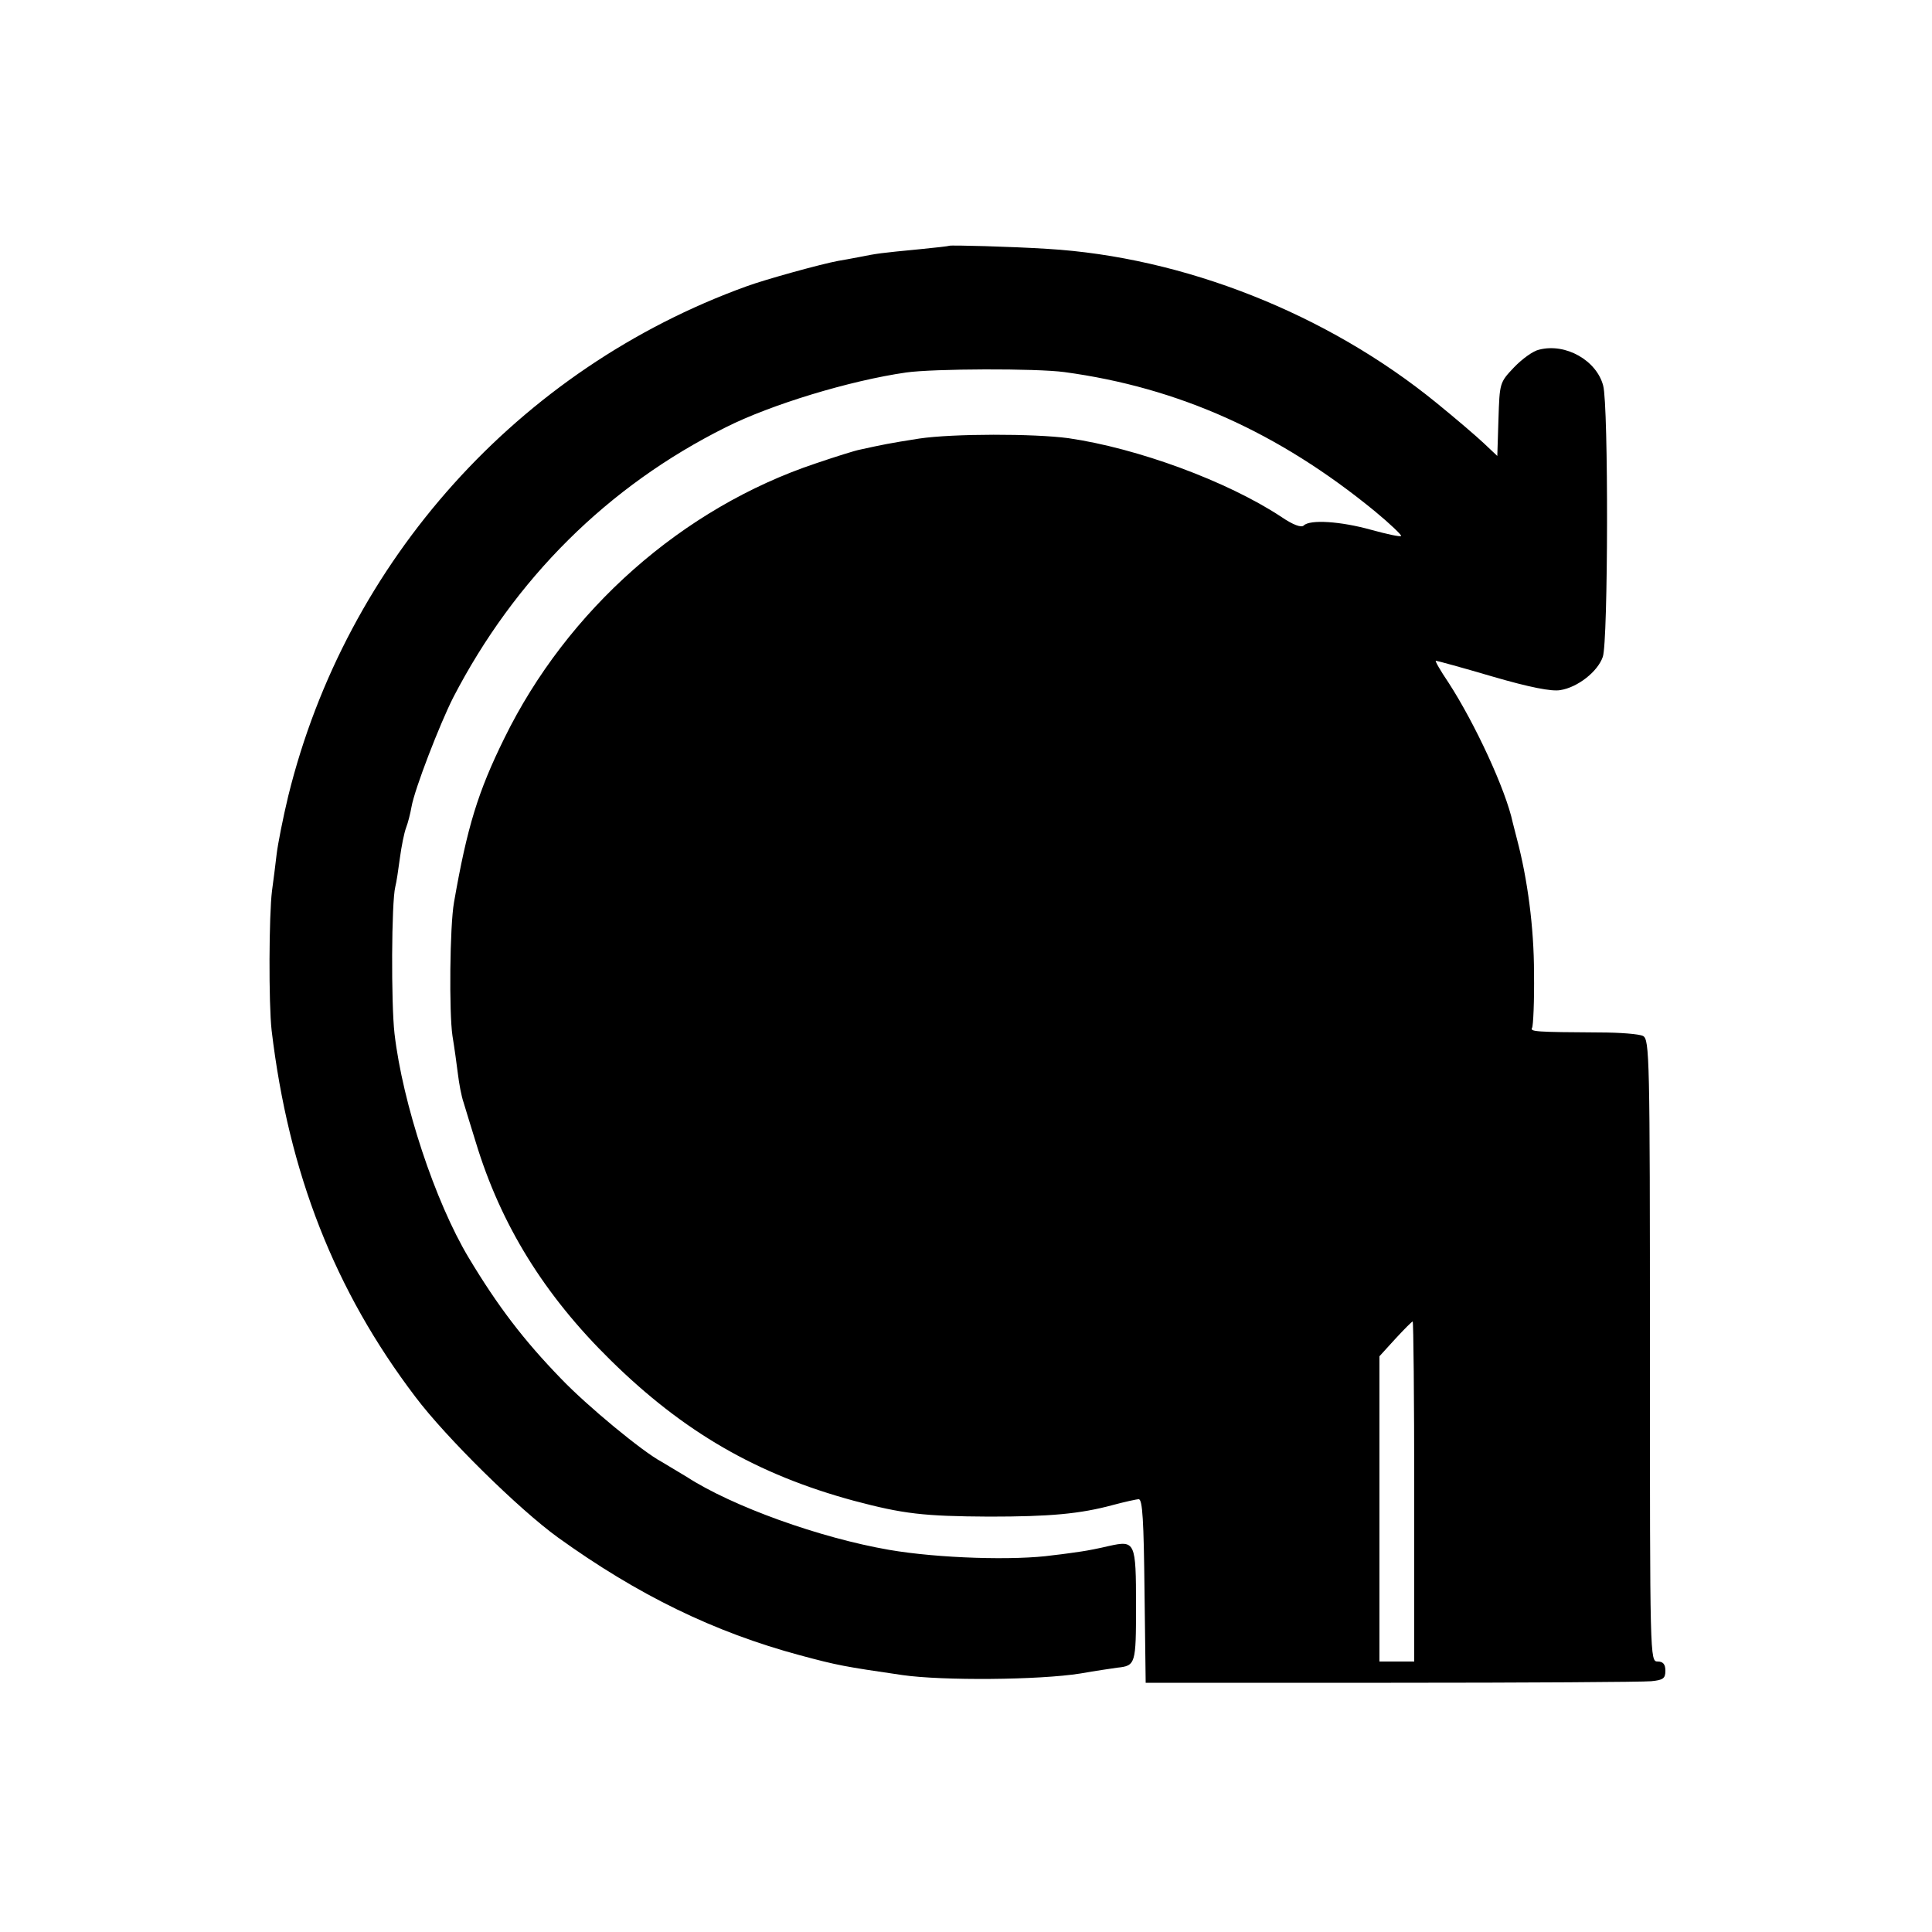 <?xml version="1.0" standalone="no"?>
<!DOCTYPE svg PUBLIC "-//W3C//DTD SVG 20010904//EN"
 "http://www.w3.org/TR/2001/REC-SVG-20010904/DTD/svg10.dtd">
<svg version="1.0" xmlns="http://www.w3.org/2000/svg"
 width="500pt" height="500pt" viewBox="0 0 500 500"
 preserveAspectRatio="xMidYMid meet">
<g transform="translate(0,500) scale(0.1,-0.1)"
fill="#000000" stroke="none">
<path d="M2457 4364 c-1 -1 -36 -5 -77 -9 -104 -10 -110 -11 -155 -20 -22 -4
-47 -9 -55 -10 -44 -8 -189 -48 -238 -66 -589 -213 -1036 -710 -1186 -1319
-14 -58 -27 -125 -30 -150 -3 -25 -8 -67 -12 -95 -8 -62 -9 -292 -1 -362 44
-369 163 -673 372 -948 79 -105 268 -291 369 -364 207 -149 404 -245 627 -305
97 -26 113 -29 264 -51 104 -15 354 -13 461 4 39 7 82 13 95 15 48 5 49 9 49
160 0 166 -2 170 -70 155 -25 -6 -56 -12 -70 -14 -14 -2 -47 -7 -75 -10 -98
-14 -296 -8 -424 14 -179 31 -405 112 -524 189 -23 14 -53 32 -65 39 -49 26
-192 144 -260 215 -97 100 -164 188 -239 313 -87 145 -171 399 -192 580 -9 78
-8 340 2 380 3 11 8 45 12 75 4 30 11 65 16 78 5 13 11 37 14 54 8 46 73 214
108 283 159 307 400 547 705 699 117 59 321 121 467 142 70 10 337 11 410 1
295 -40 554 -156 803 -360 40 -33 70 -62 68 -64 -2 -3 -38 5 -78 16 -79 22
-158 27 -174 11 -6 -6 -27 1 -59 23 -140 92 -371 177 -550 203 -89 12 -299 12
-386 -1 -77 -12 -96 -16 -155 -29 -11 -2 -62 -18 -112 -35 -345 -115 -644
-379 -807 -712 -68 -138 -96 -229 -130 -424 -11 -61 -13 -286 -4 -346 5 -30
11 -74 14 -98 3 -25 9 -58 15 -75 5 -17 19 -62 31 -101 65 -215 178 -397 349
-565 189 -186 379 -296 630 -364 128 -34 180 -40 350 -41 157 0 235 7 320 30
30 8 61 15 67 15 10 0 13 -57 15 -238 l3 -237 635 0 c349 0 652 2 673 4 31 3
37 7 37 27 0 17 -6 24 -20 24 -20 0 -20 7 -20 805 0 762 -1 805 -18 814 -10 5
-60 9 -112 9 -166 1 -181 2 -175 12 3 5 6 70 5 142 0 118 -17 244 -44 346 -3
12 -8 32 -11 43 -18 85 -98 257 -166 362 -21 31 -36 57 -33 57 3 0 69 -18 147
-41 96 -28 153 -39 175 -35 45 7 97 48 110 86 14 38 15 651 1 702 -17 65 -97
111 -166 93 -15 -3 -44 -24 -65 -46 -37 -39 -37 -40 -40 -134 l-3 -95 -35 33
c-19 18 -74 65 -122 104 -283 231 -655 378 -1008 399 -95 6 -250 10 -253 8z
m1203 -3224 l0 -440 -45 0 -45 0 0 395 0 395 41 45 c23 25 43 45 45 45 2 0 4
-198 4 -440z"/>
</g>
</svg>
